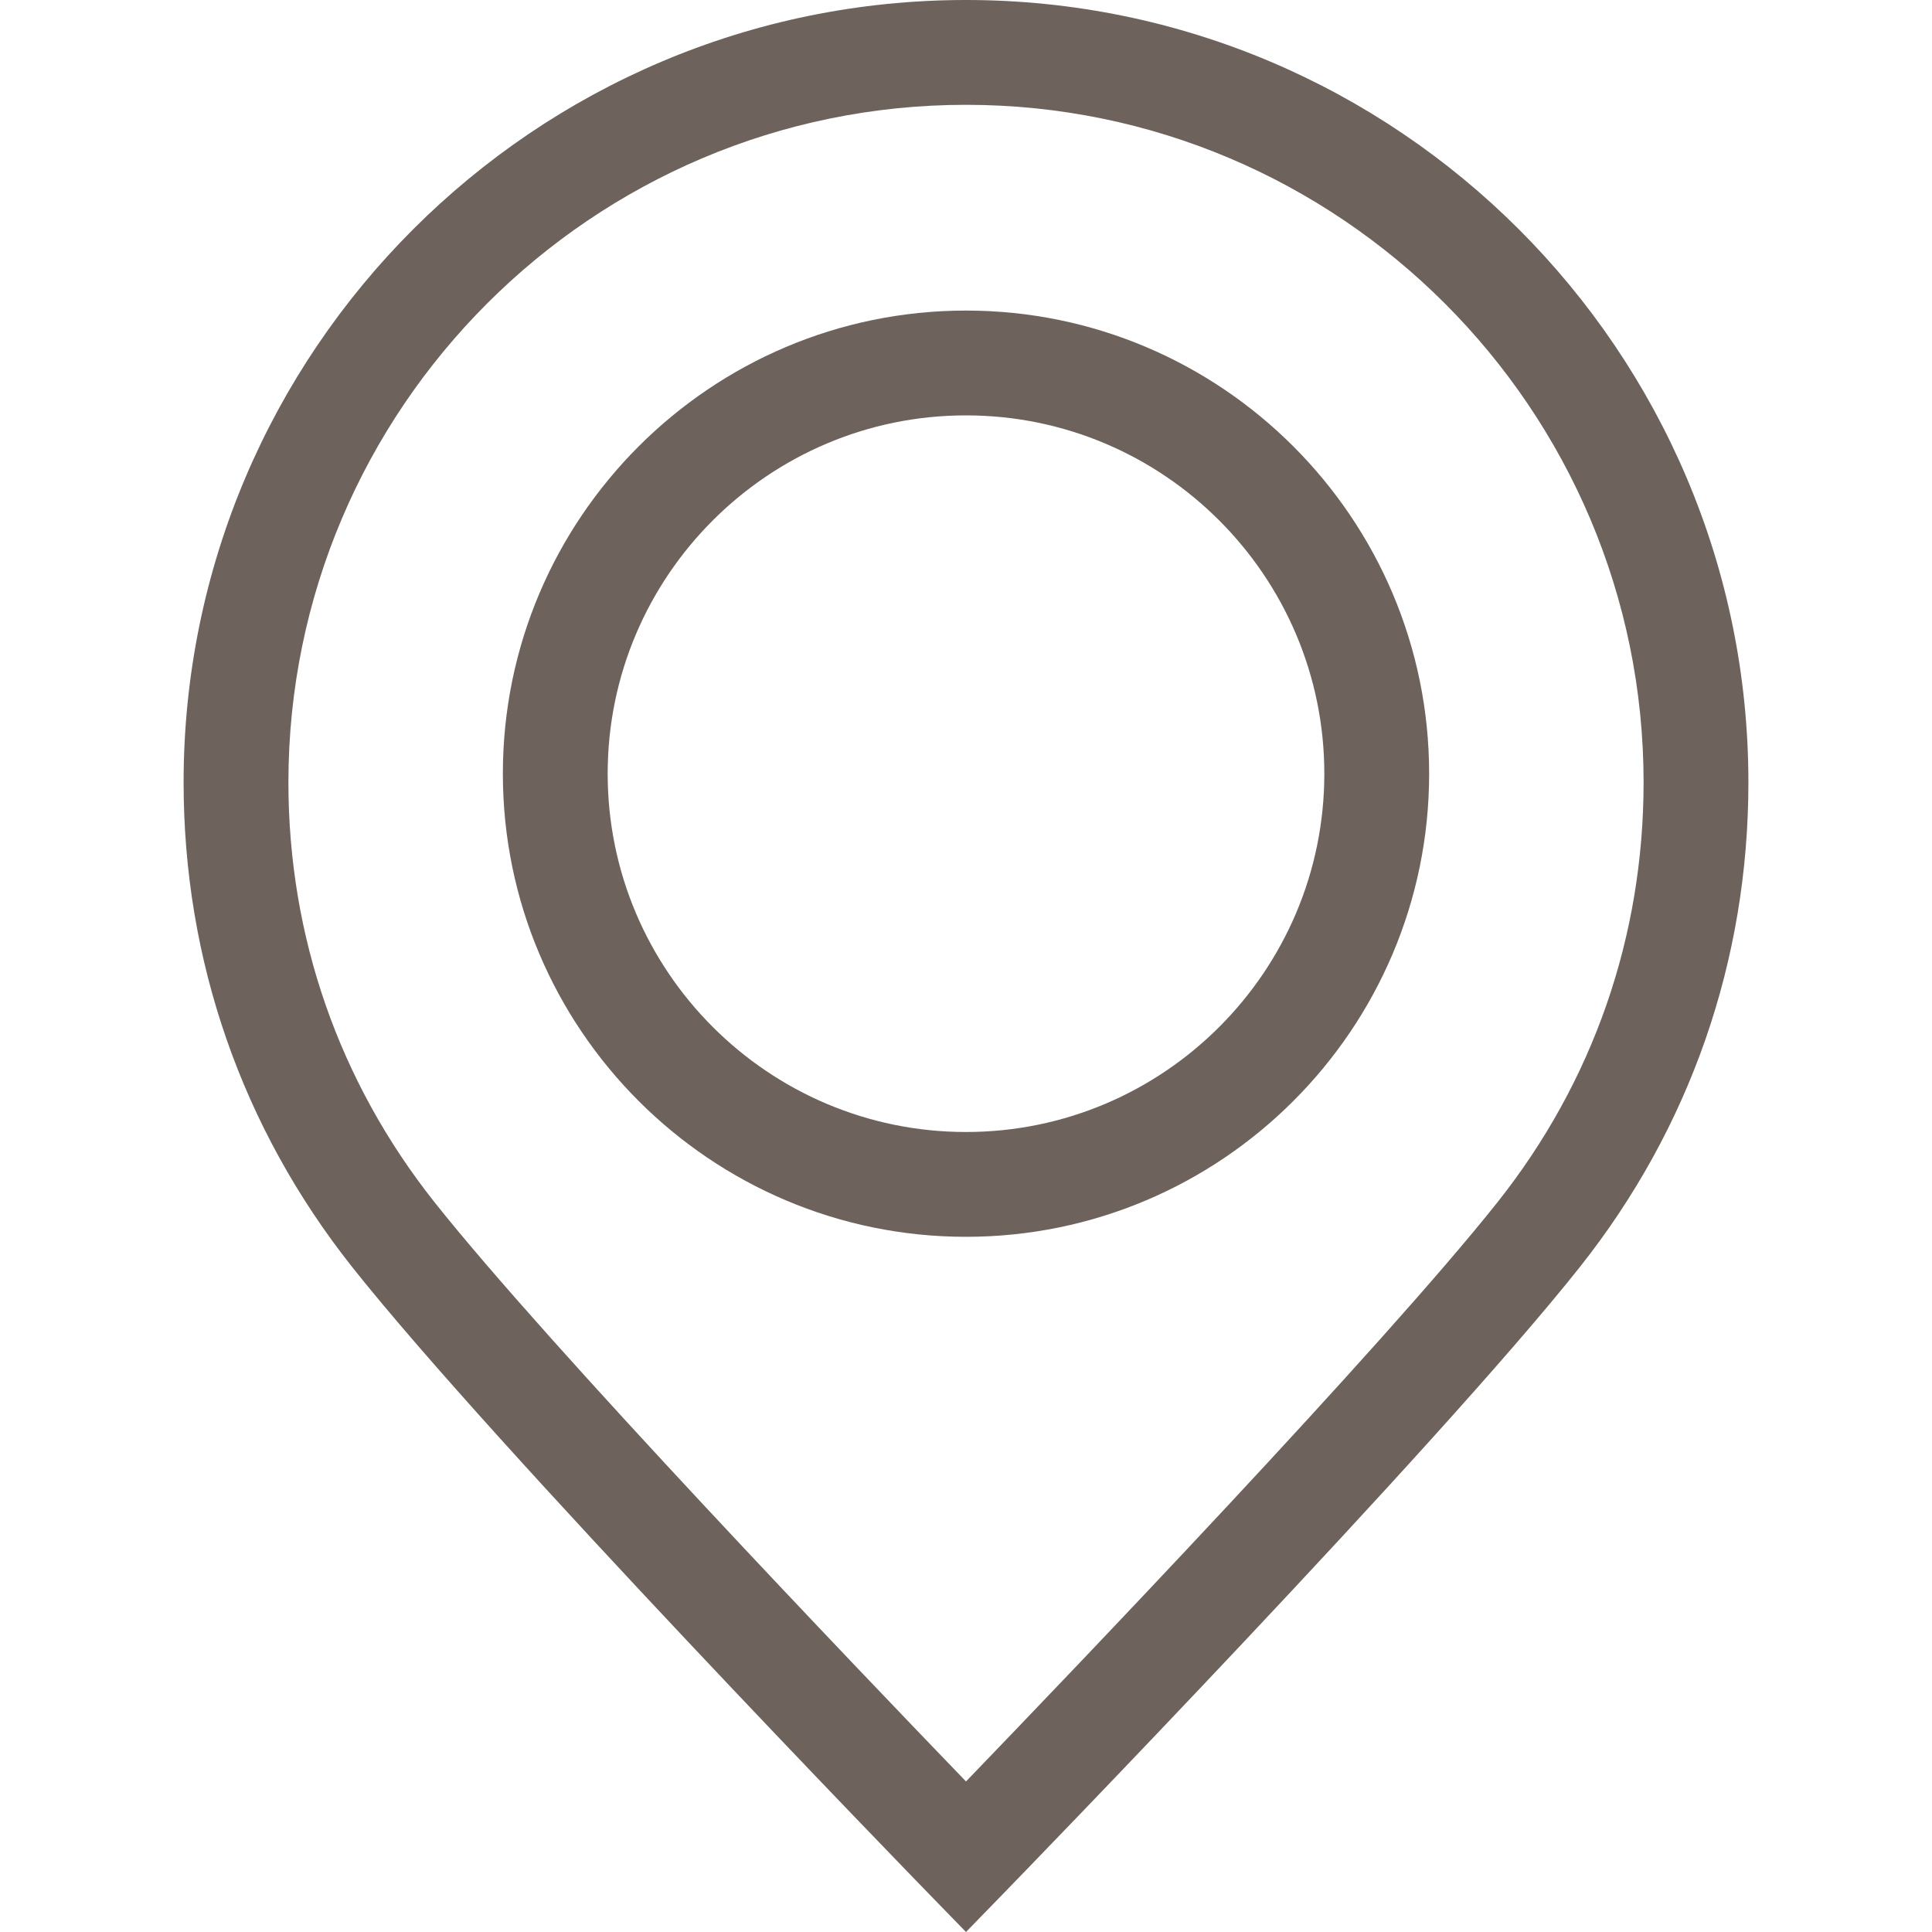 <?xml version="1.0" encoding="UTF-8"?> <svg xmlns="http://www.w3.org/2000/svg" width="64" height="64" viewBox="0 0 64 64" fill="none"> <path d="M32 0C17.709 0 6.082 11.627 6.082 25.918C6.082 31.815 8.015 37.368 11.671 41.978C16.405 47.947 30.172 62.119 30.755 62.72L32 64L33.244 62.72C33.828 62.119 47.599 47.944 52.334 41.973C55.987 37.367 57.918 31.815 57.918 25.918C57.918 11.627 46.291 0 32 0ZM49.614 39.816C45.802 44.622 35.566 55.314 32 59.013C28.434 55.315 18.202 44.626 14.391 39.821C11.227 35.831 9.554 31.023 9.554 25.918C9.554 13.541 19.623 3.472 32 3.472C44.376 3.472 54.446 13.541 54.446 25.918C54.446 31.024 52.775 35.83 49.614 39.816Z" fill="#6D625C"></path> <path d="M32 10.288C23.54 10.288 16.658 17.17 16.658 25.63C16.658 34.089 23.541 40.971 32 40.971C40.459 40.971 47.342 34.089 47.342 25.63C47.342 17.17 40.459 10.288 32 10.288ZM32 37.499C25.455 37.499 20.13 32.175 20.13 25.63C20.13 19.085 25.455 13.76 32 13.76C38.545 13.76 43.869 19.085 43.87 25.63C43.87 32.175 38.545 37.499 32 37.499Z" fill="#6D625C"></path> </svg> 